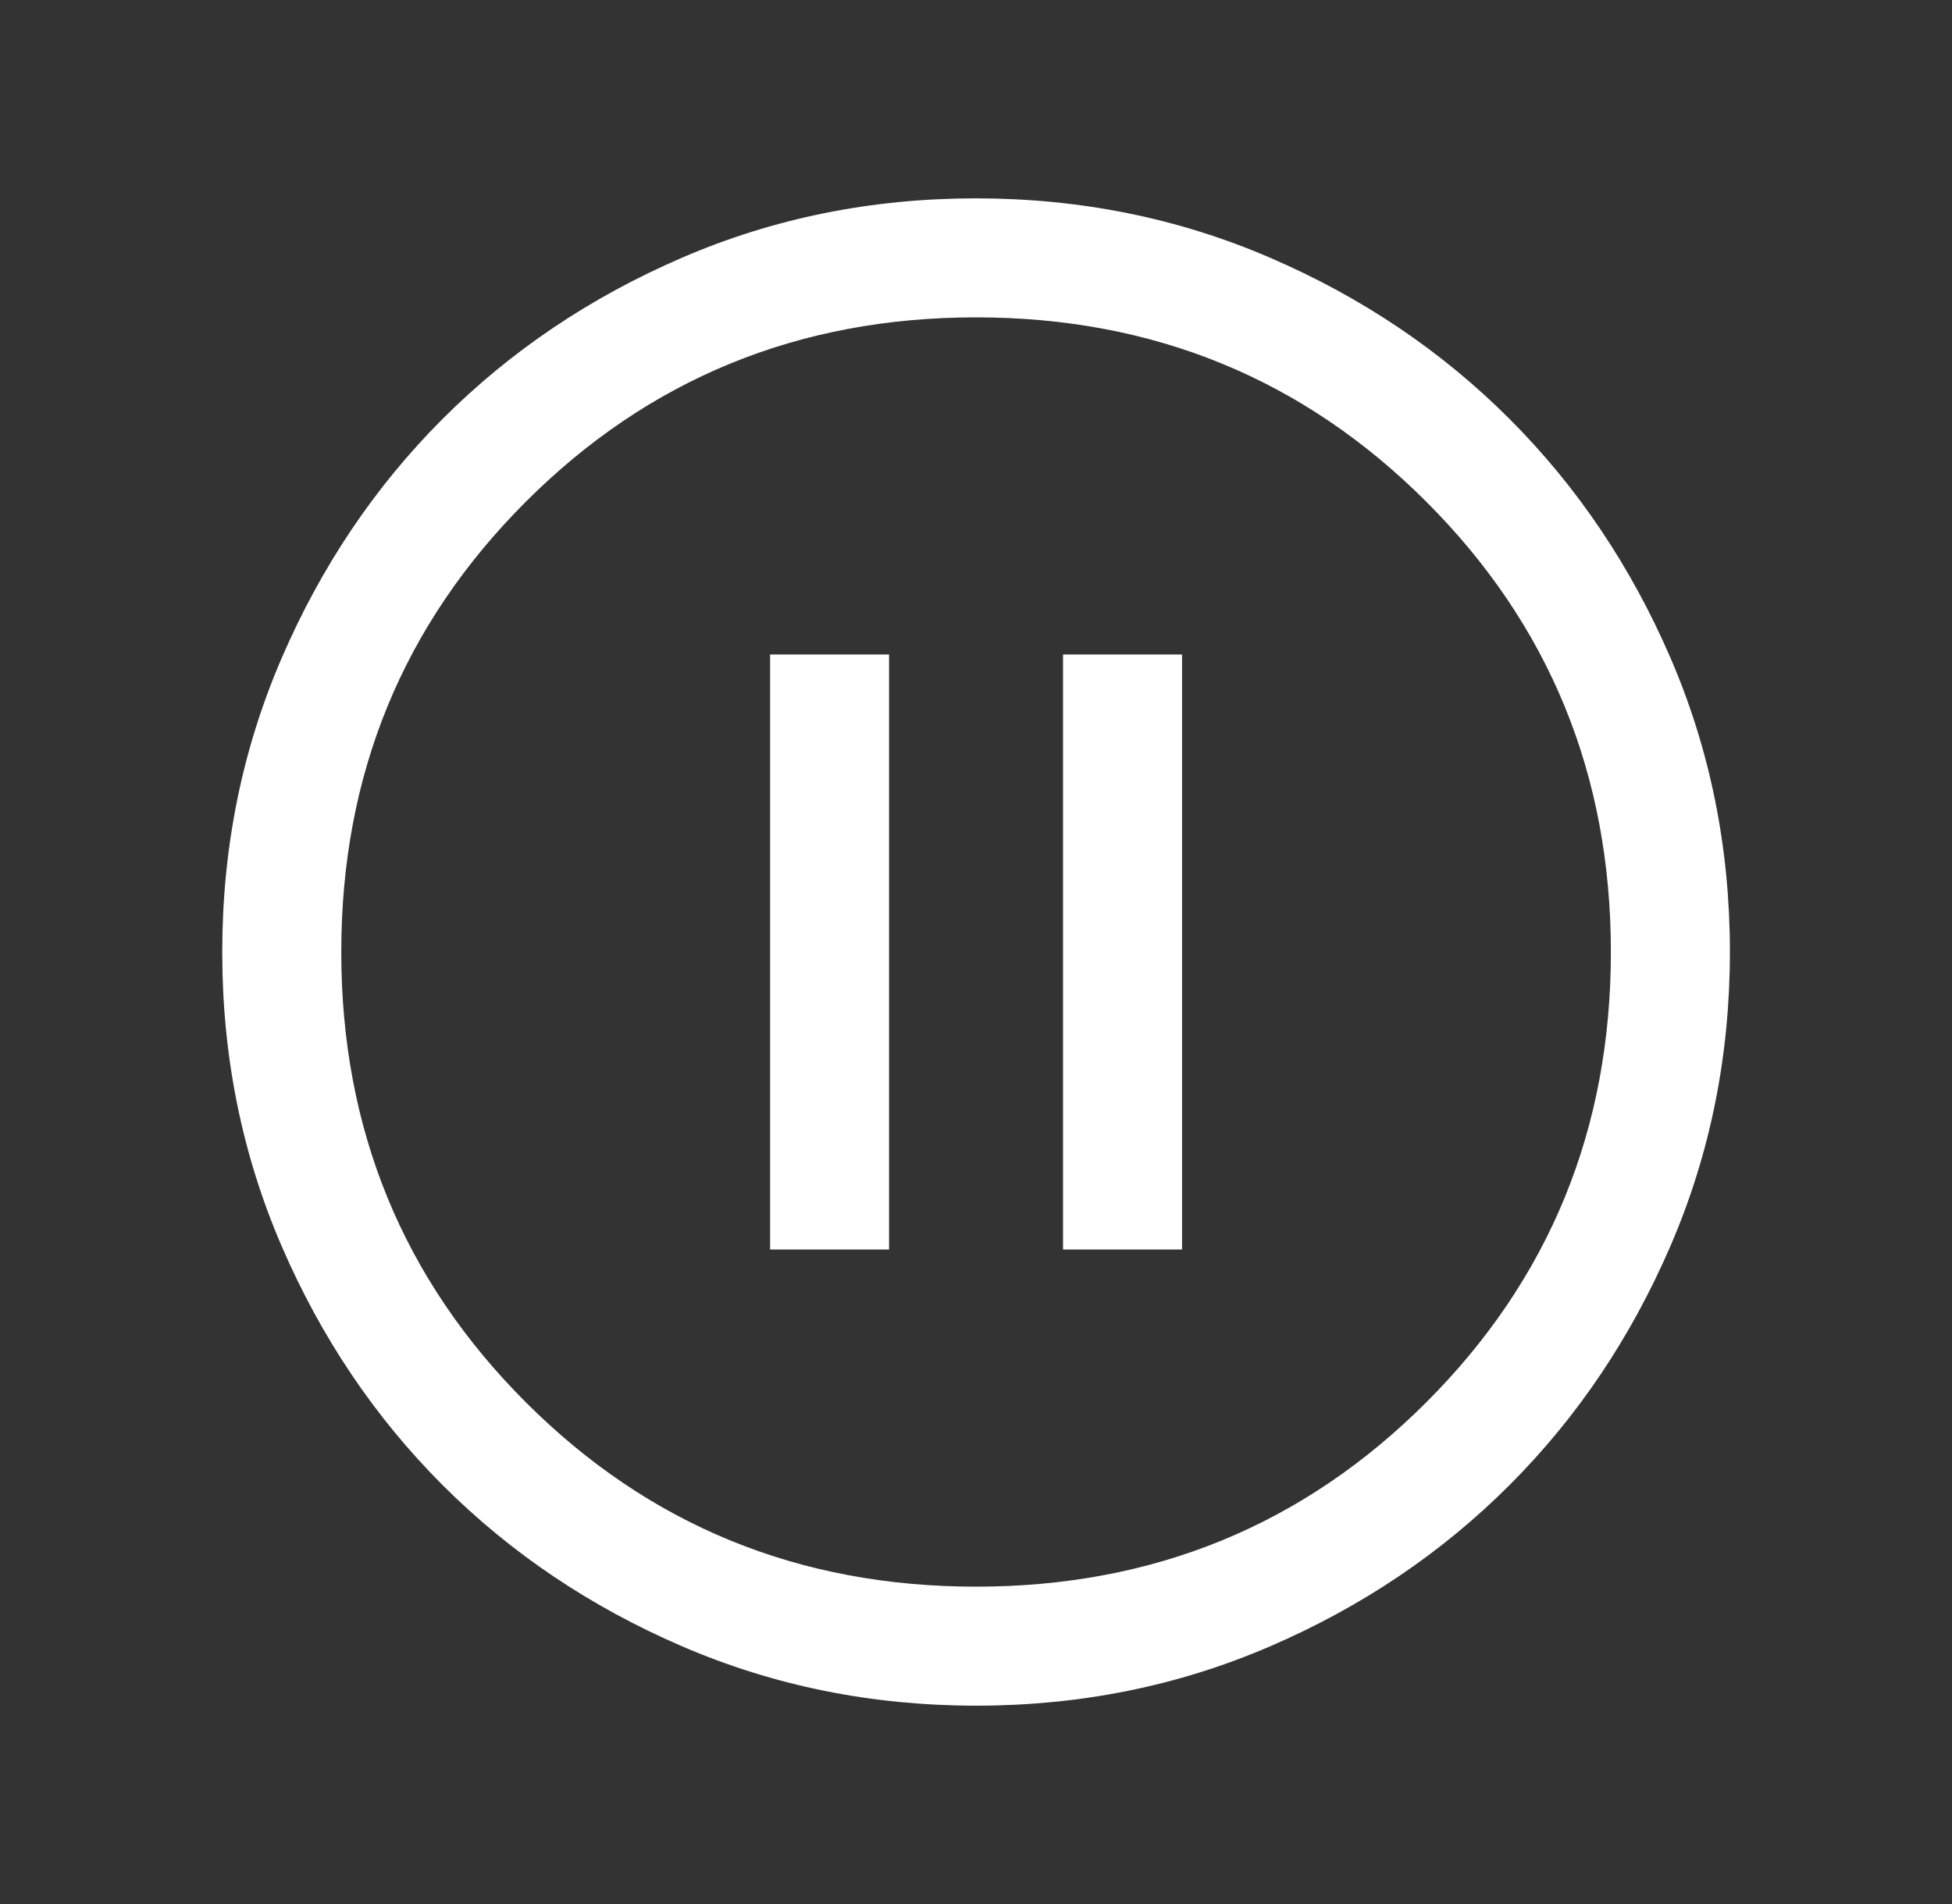 <svg width="41" height="40" viewBox="0 0 41 40" fill="none" xmlns="http://www.w3.org/2000/svg">
<rect x="0" y="0" width="41" height="40" fill="#333333" stroke="none"/>
<path d="M16.175 26.25H18.674V13.75H16.175V26.25ZM22.328 26.25H24.828V13.75H22.328V26.25ZM20.504 35.833C18.314 35.833 16.256 35.418 14.329 34.587C12.402 33.756 10.726 32.628 9.3 31.203C7.875 29.778 6.747 28.103 5.915 26.177C5.084 24.251 4.668 22.193 4.668 20.003C4.668 17.813 5.084 15.754 5.915 13.828C6.746 11.901 7.874 10.224 9.298 8.799C10.723 7.374 12.399 6.245 14.325 5.414C16.251 4.582 18.309 4.167 20.498 4.167C22.688 4.167 24.747 4.582 26.674 5.413C28.601 6.244 30.277 7.372 31.702 8.797C33.127 10.222 34.256 11.897 35.088 13.823C35.919 15.749 36.335 17.807 36.335 19.997C36.335 22.187 35.919 24.246 35.088 26.172C34.257 28.099 33.129 29.776 31.704 31.201C30.279 32.626 28.604 33.755 26.678 34.586C24.752 35.418 22.694 35.833 20.504 35.833ZM20.501 33.333C24.224 33.333 27.376 32.042 29.96 29.458C32.543 26.875 33.835 23.722 33.835 20C33.835 16.278 32.543 13.125 29.96 10.542C27.376 7.958 24.224 6.667 20.501 6.667C16.779 6.667 13.626 7.958 11.043 10.542C8.46 13.125 7.168 16.278 7.168 20C7.168 23.722 8.46 26.875 11.043 29.458C13.626 32.042 16.779 33.333 20.501 33.333Z" fill="white"/>
</svg>
